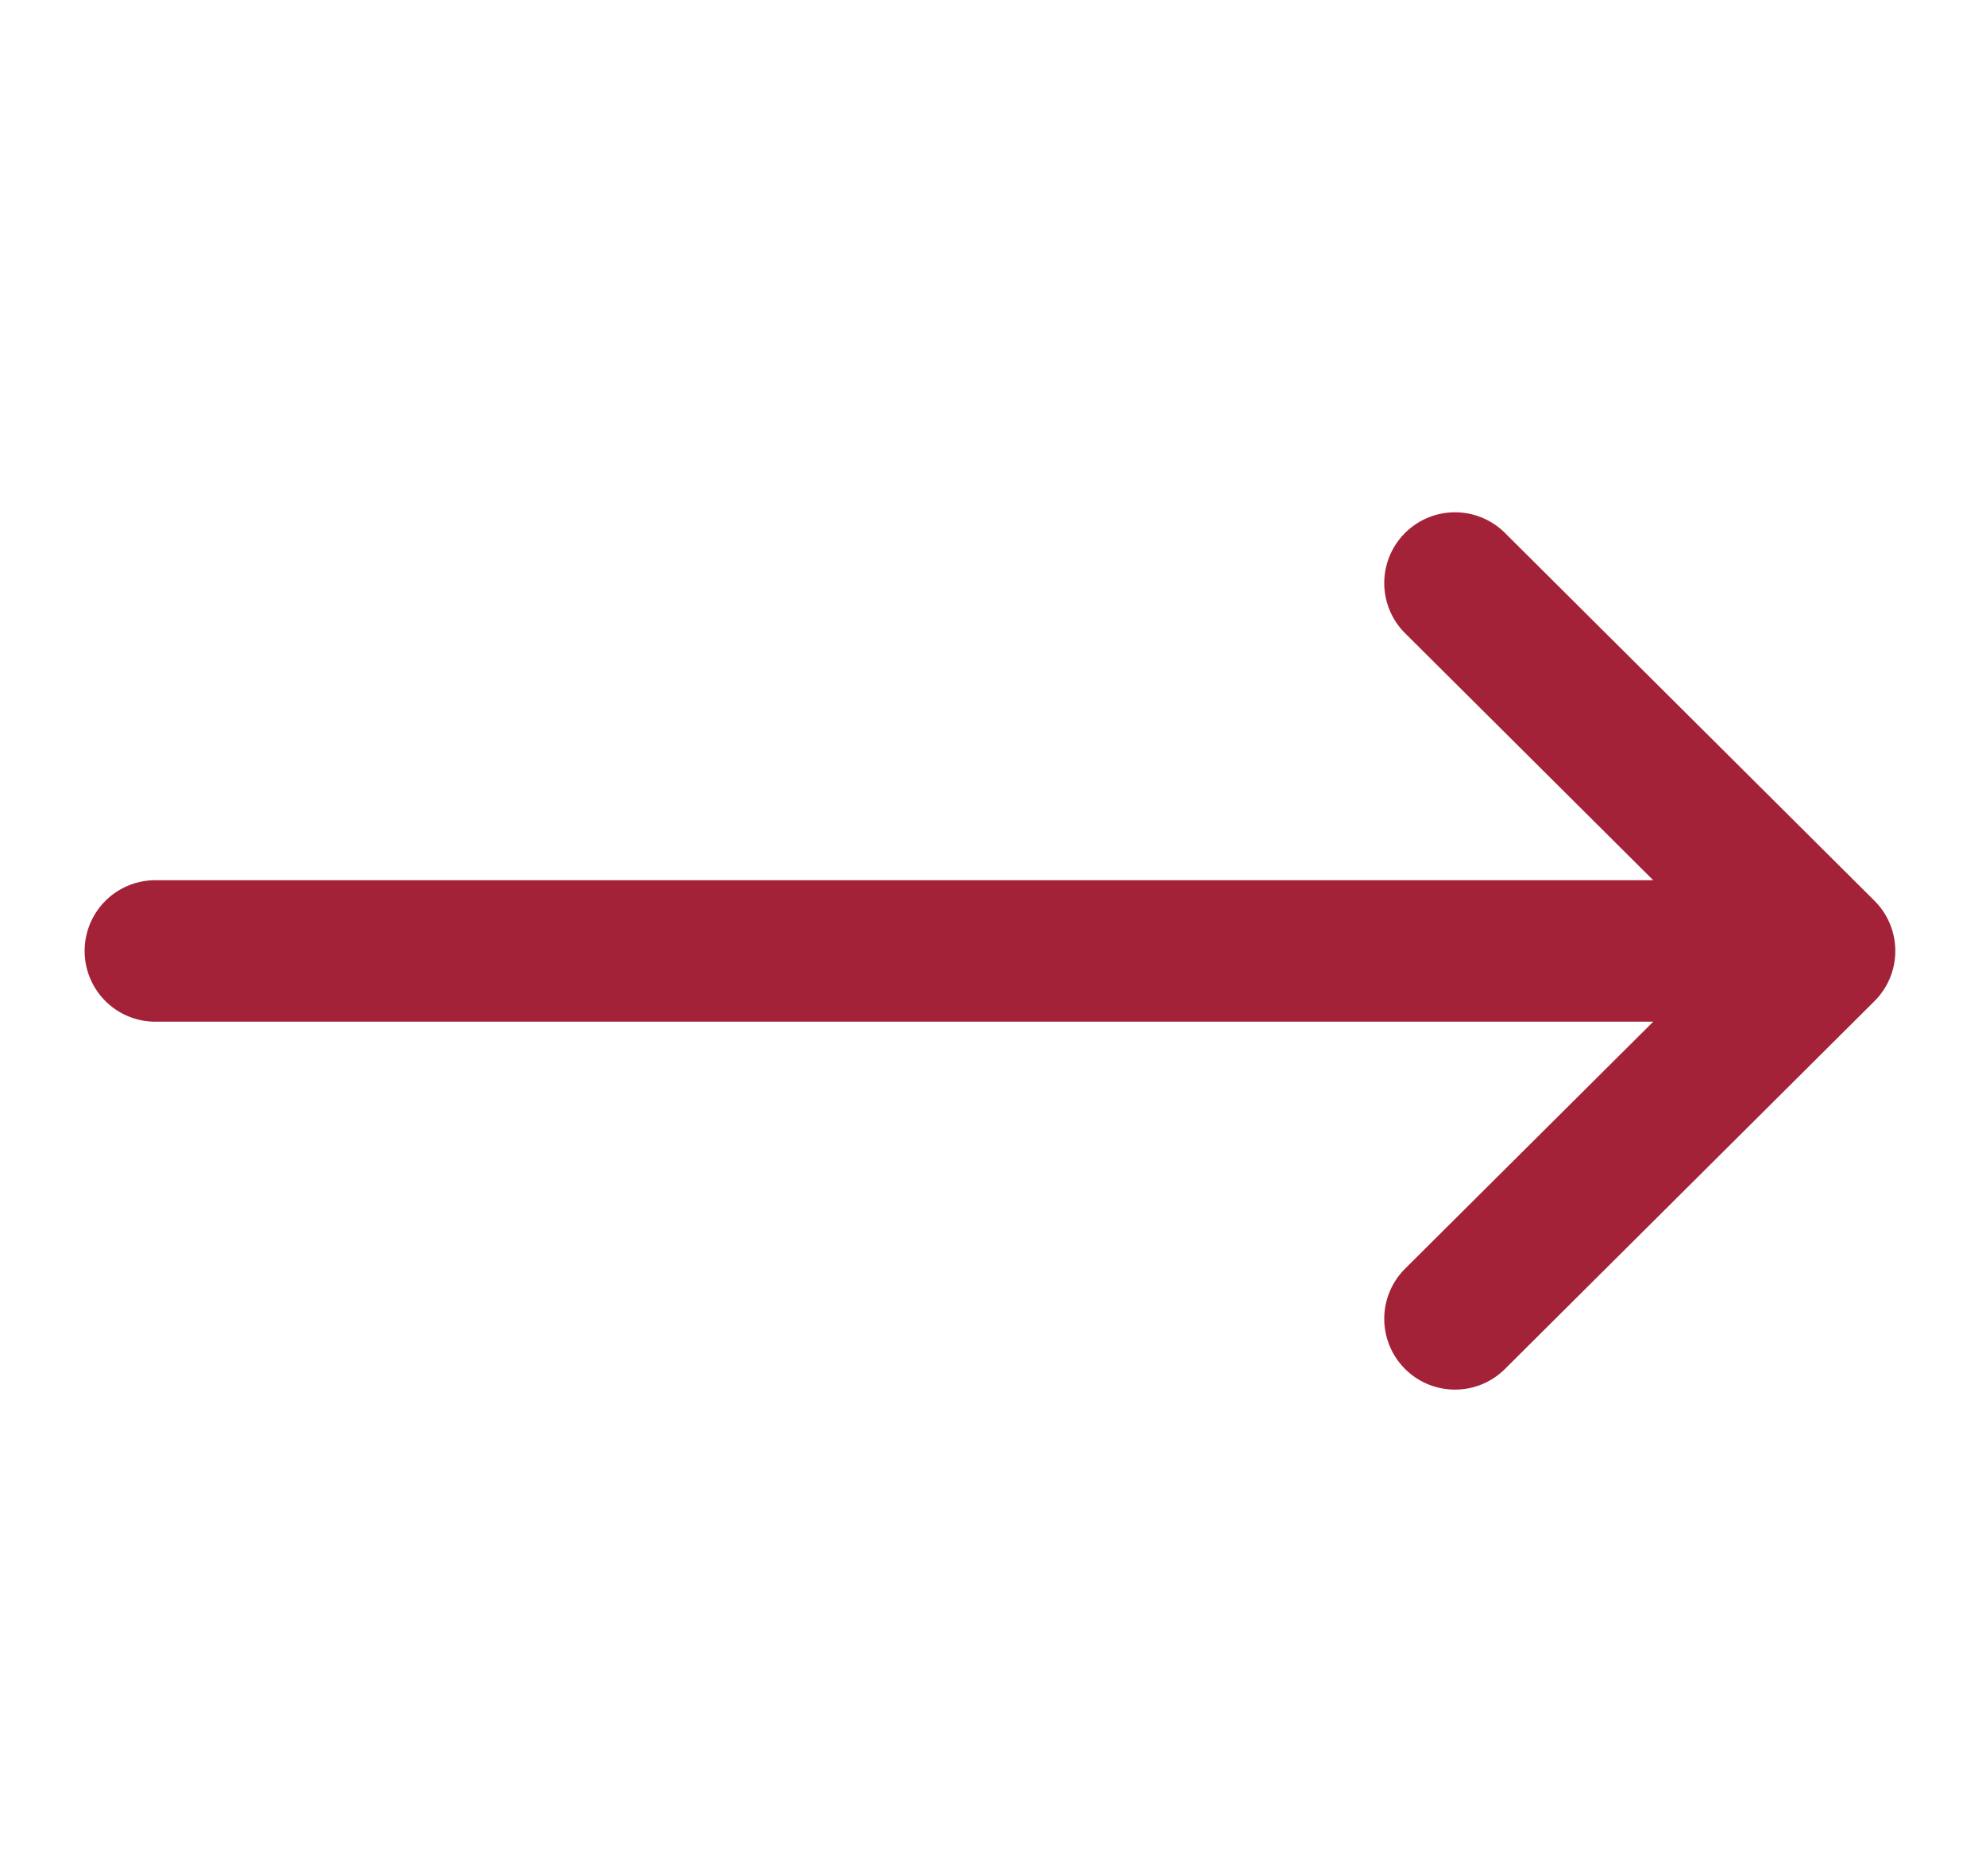 <svg xmlns="http://www.w3.org/2000/svg" width="18" height="17" fill="none" viewBox="0 0 18 17">
  <g clip-path="url(#a)">
    <path fill="#A42238" d="m16.99 8.163-3.35-3.334a.641.641 0 0 0-.905.909l2.249 2.238H1.408a.641.641 0 1 0 0 1.282h13.576l-2.249 2.238a.641.641 0 0 0 .905.909l3.35-3.334a.642.642 0 0 0 0-.908Z"/>
  </g>
  <defs>
    <clipPath id="a">
      <path fill="#fff" d="M.767.411h16.411v16.411H.767z"/>
    </clipPath>
  </defs>
</svg>
